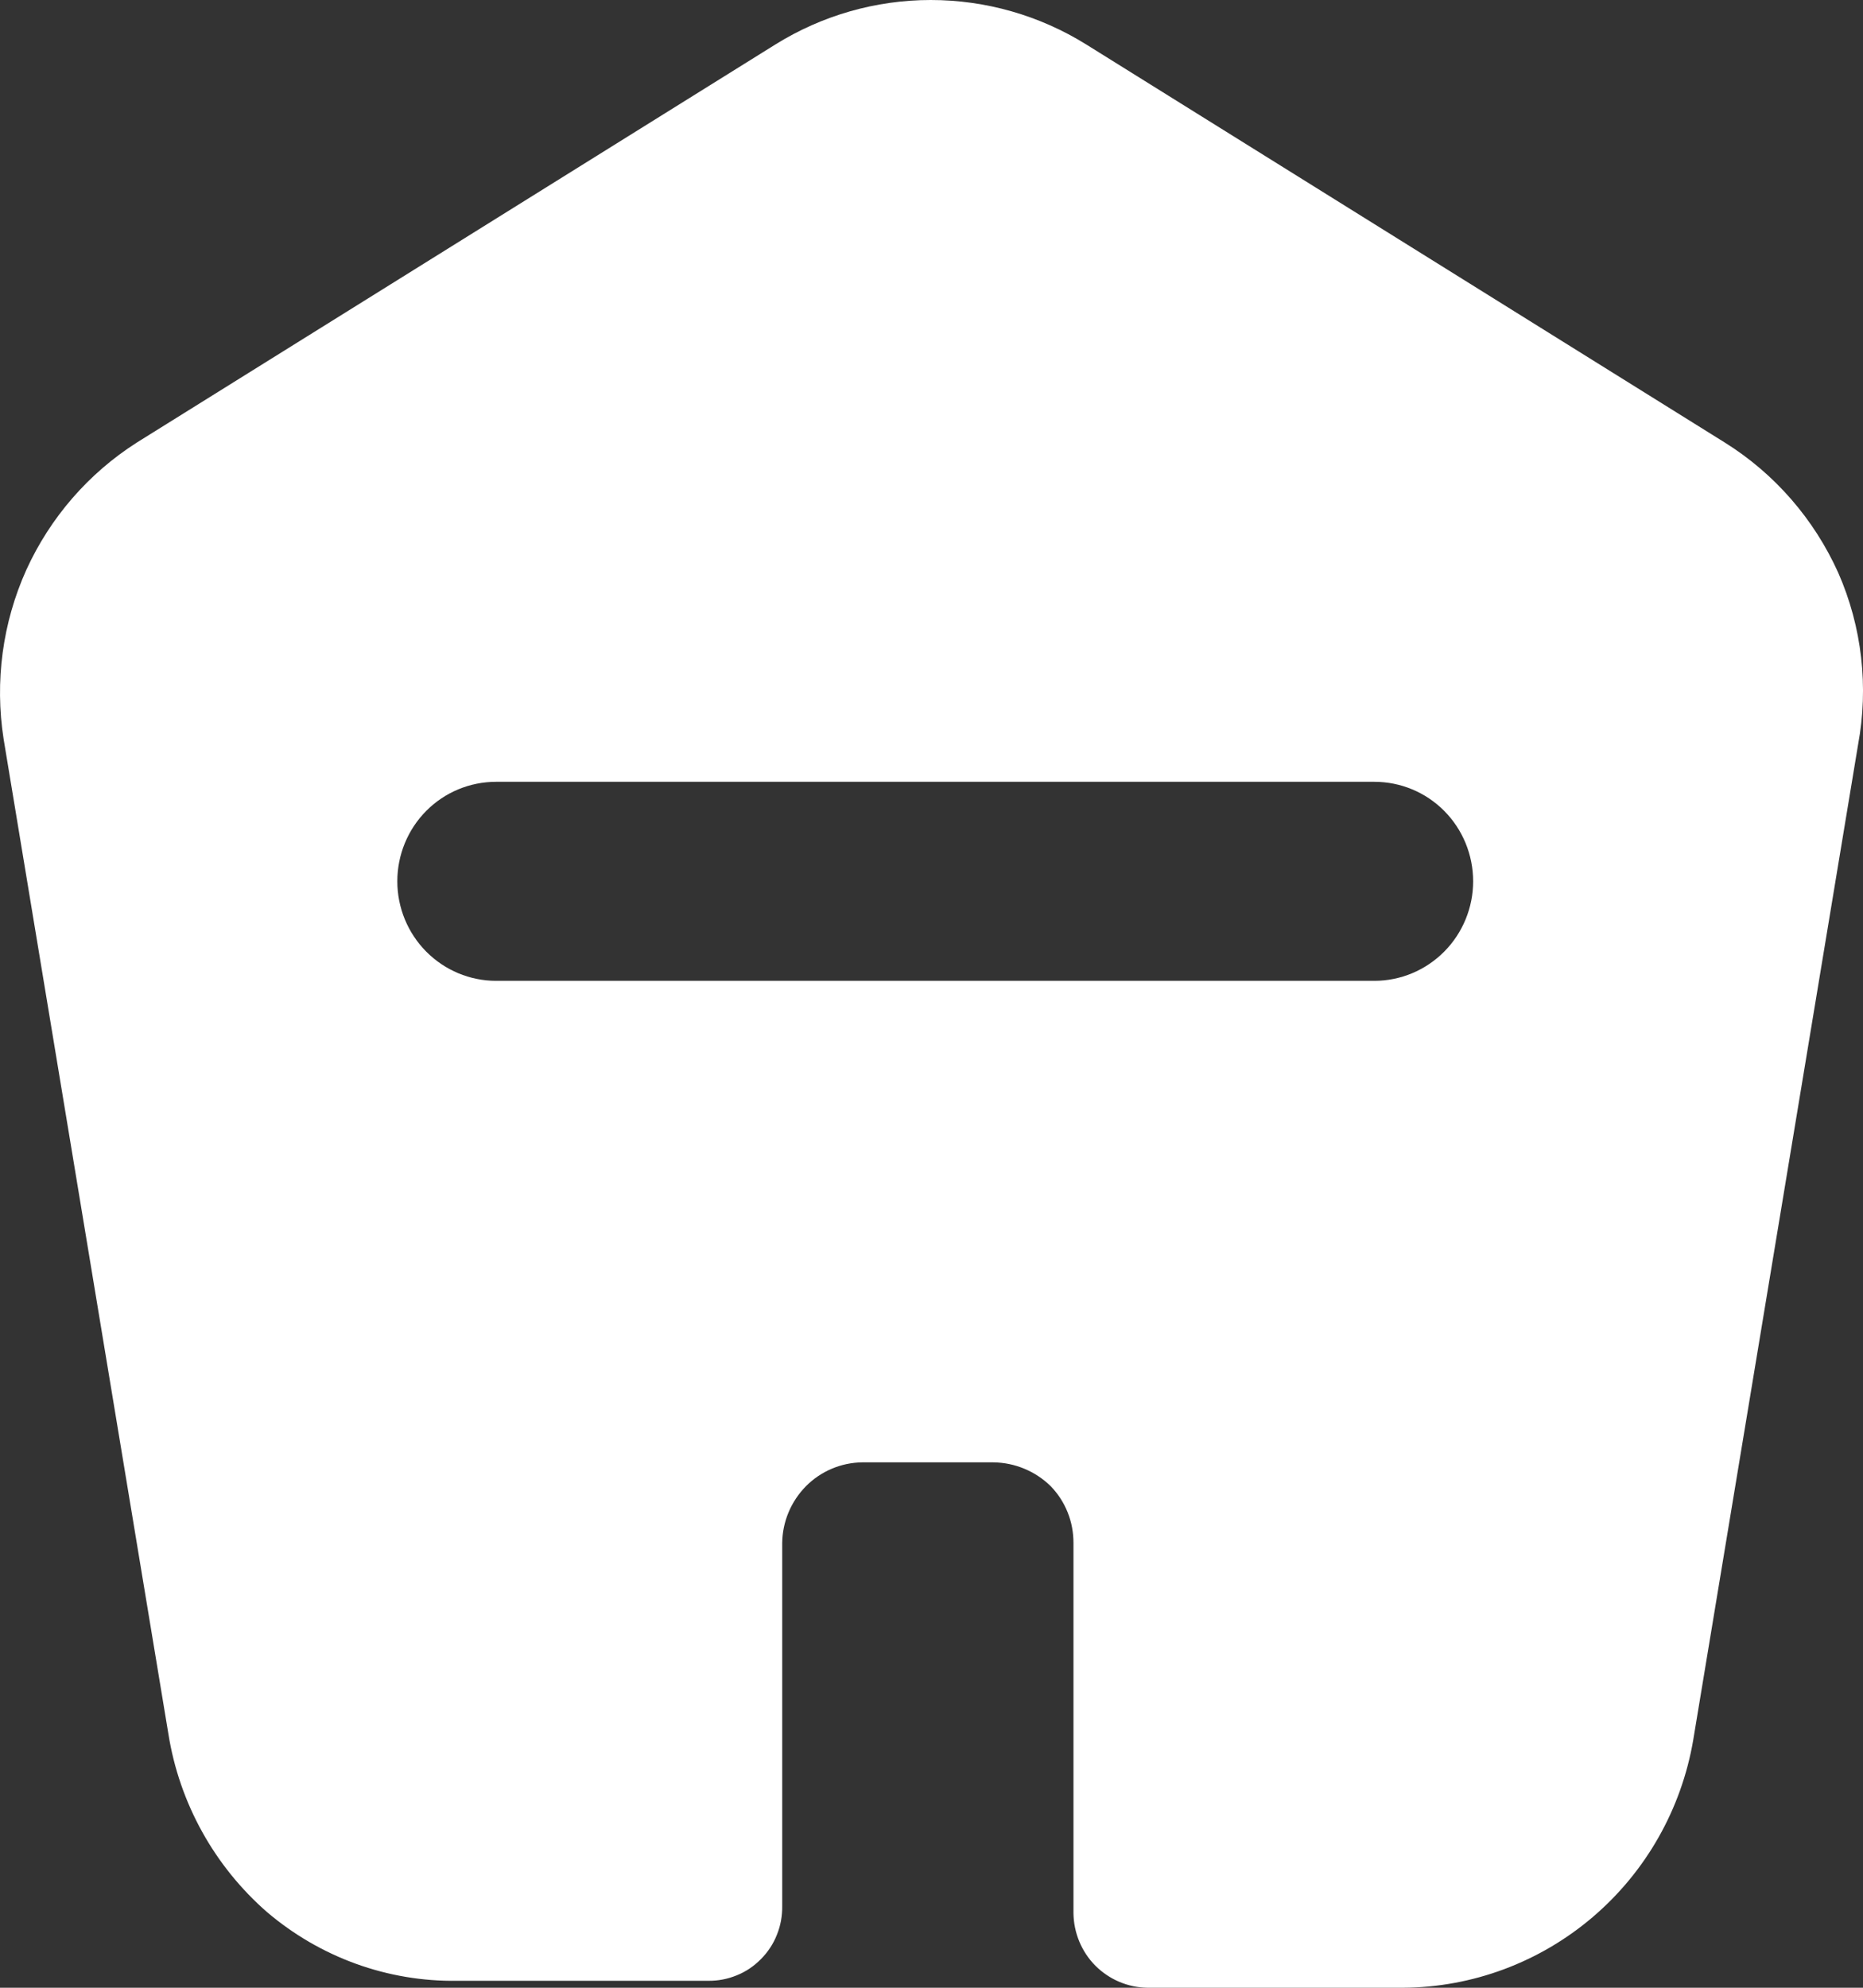 <svg width="15" height="16" viewBox="0 0 15 16" fill="none" xmlns="http://www.w3.org/2000/svg">
<rect x="0" y="0" width="15" height="16" fill="#333333" stroke="none"/>
<path d="M14.801 4.611C14.606 4.178 14.288 3.812 13.887 3.562L8.746 0.358C8.37 0.124 7.936 0 7.494 0C7.052 0 6.619 0.124 6.243 0.358L1.102 3.562C0.713 3.81 0.404 4.166 0.212 4.587C0.02 5.013 -0.043 5.486 0.029 5.948L1.356 13.958C1.445 14.515 1.727 15.022 2.15 15.391C2.579 15.756 3.123 15.953 3.684 15.944H5.702C5.781 15.945 5.859 15.93 5.932 15.9C6.005 15.871 6.071 15.826 6.126 15.77C6.182 15.714 6.226 15.648 6.255 15.574C6.285 15.501 6.299 15.422 6.298 15.343V12.42C6.3 12.248 6.369 12.085 6.489 11.963C6.609 11.842 6.772 11.773 6.942 11.771H7.999C8.171 11.773 8.337 11.842 8.46 11.963C8.519 12.024 8.565 12.095 8.596 12.173C8.628 12.252 8.643 12.335 8.643 12.42V15.399C8.645 15.558 8.708 15.71 8.819 15.822C8.931 15.934 9.081 15.998 9.239 16H11.297C11.856 15.997 12.397 15.795 12.824 15.431C13.252 15.066 13.538 14.562 13.633 14.006L14.96 5.996C15.047 5.529 14.992 5.046 14.801 4.611ZM11.034 7.895H3.994C3.783 7.895 3.581 7.81 3.432 7.66C3.283 7.51 3.199 7.306 3.199 7.094C3.199 6.881 3.283 6.677 3.432 6.527C3.581 6.377 3.783 6.293 3.994 6.293H11.066C11.277 6.293 11.479 6.377 11.628 6.527C11.777 6.677 11.861 6.881 11.861 7.094C11.861 7.306 11.777 7.51 11.628 7.66C11.479 7.81 11.277 7.895 11.066 7.895H11.034Z" fill="white"/>
</svg>
